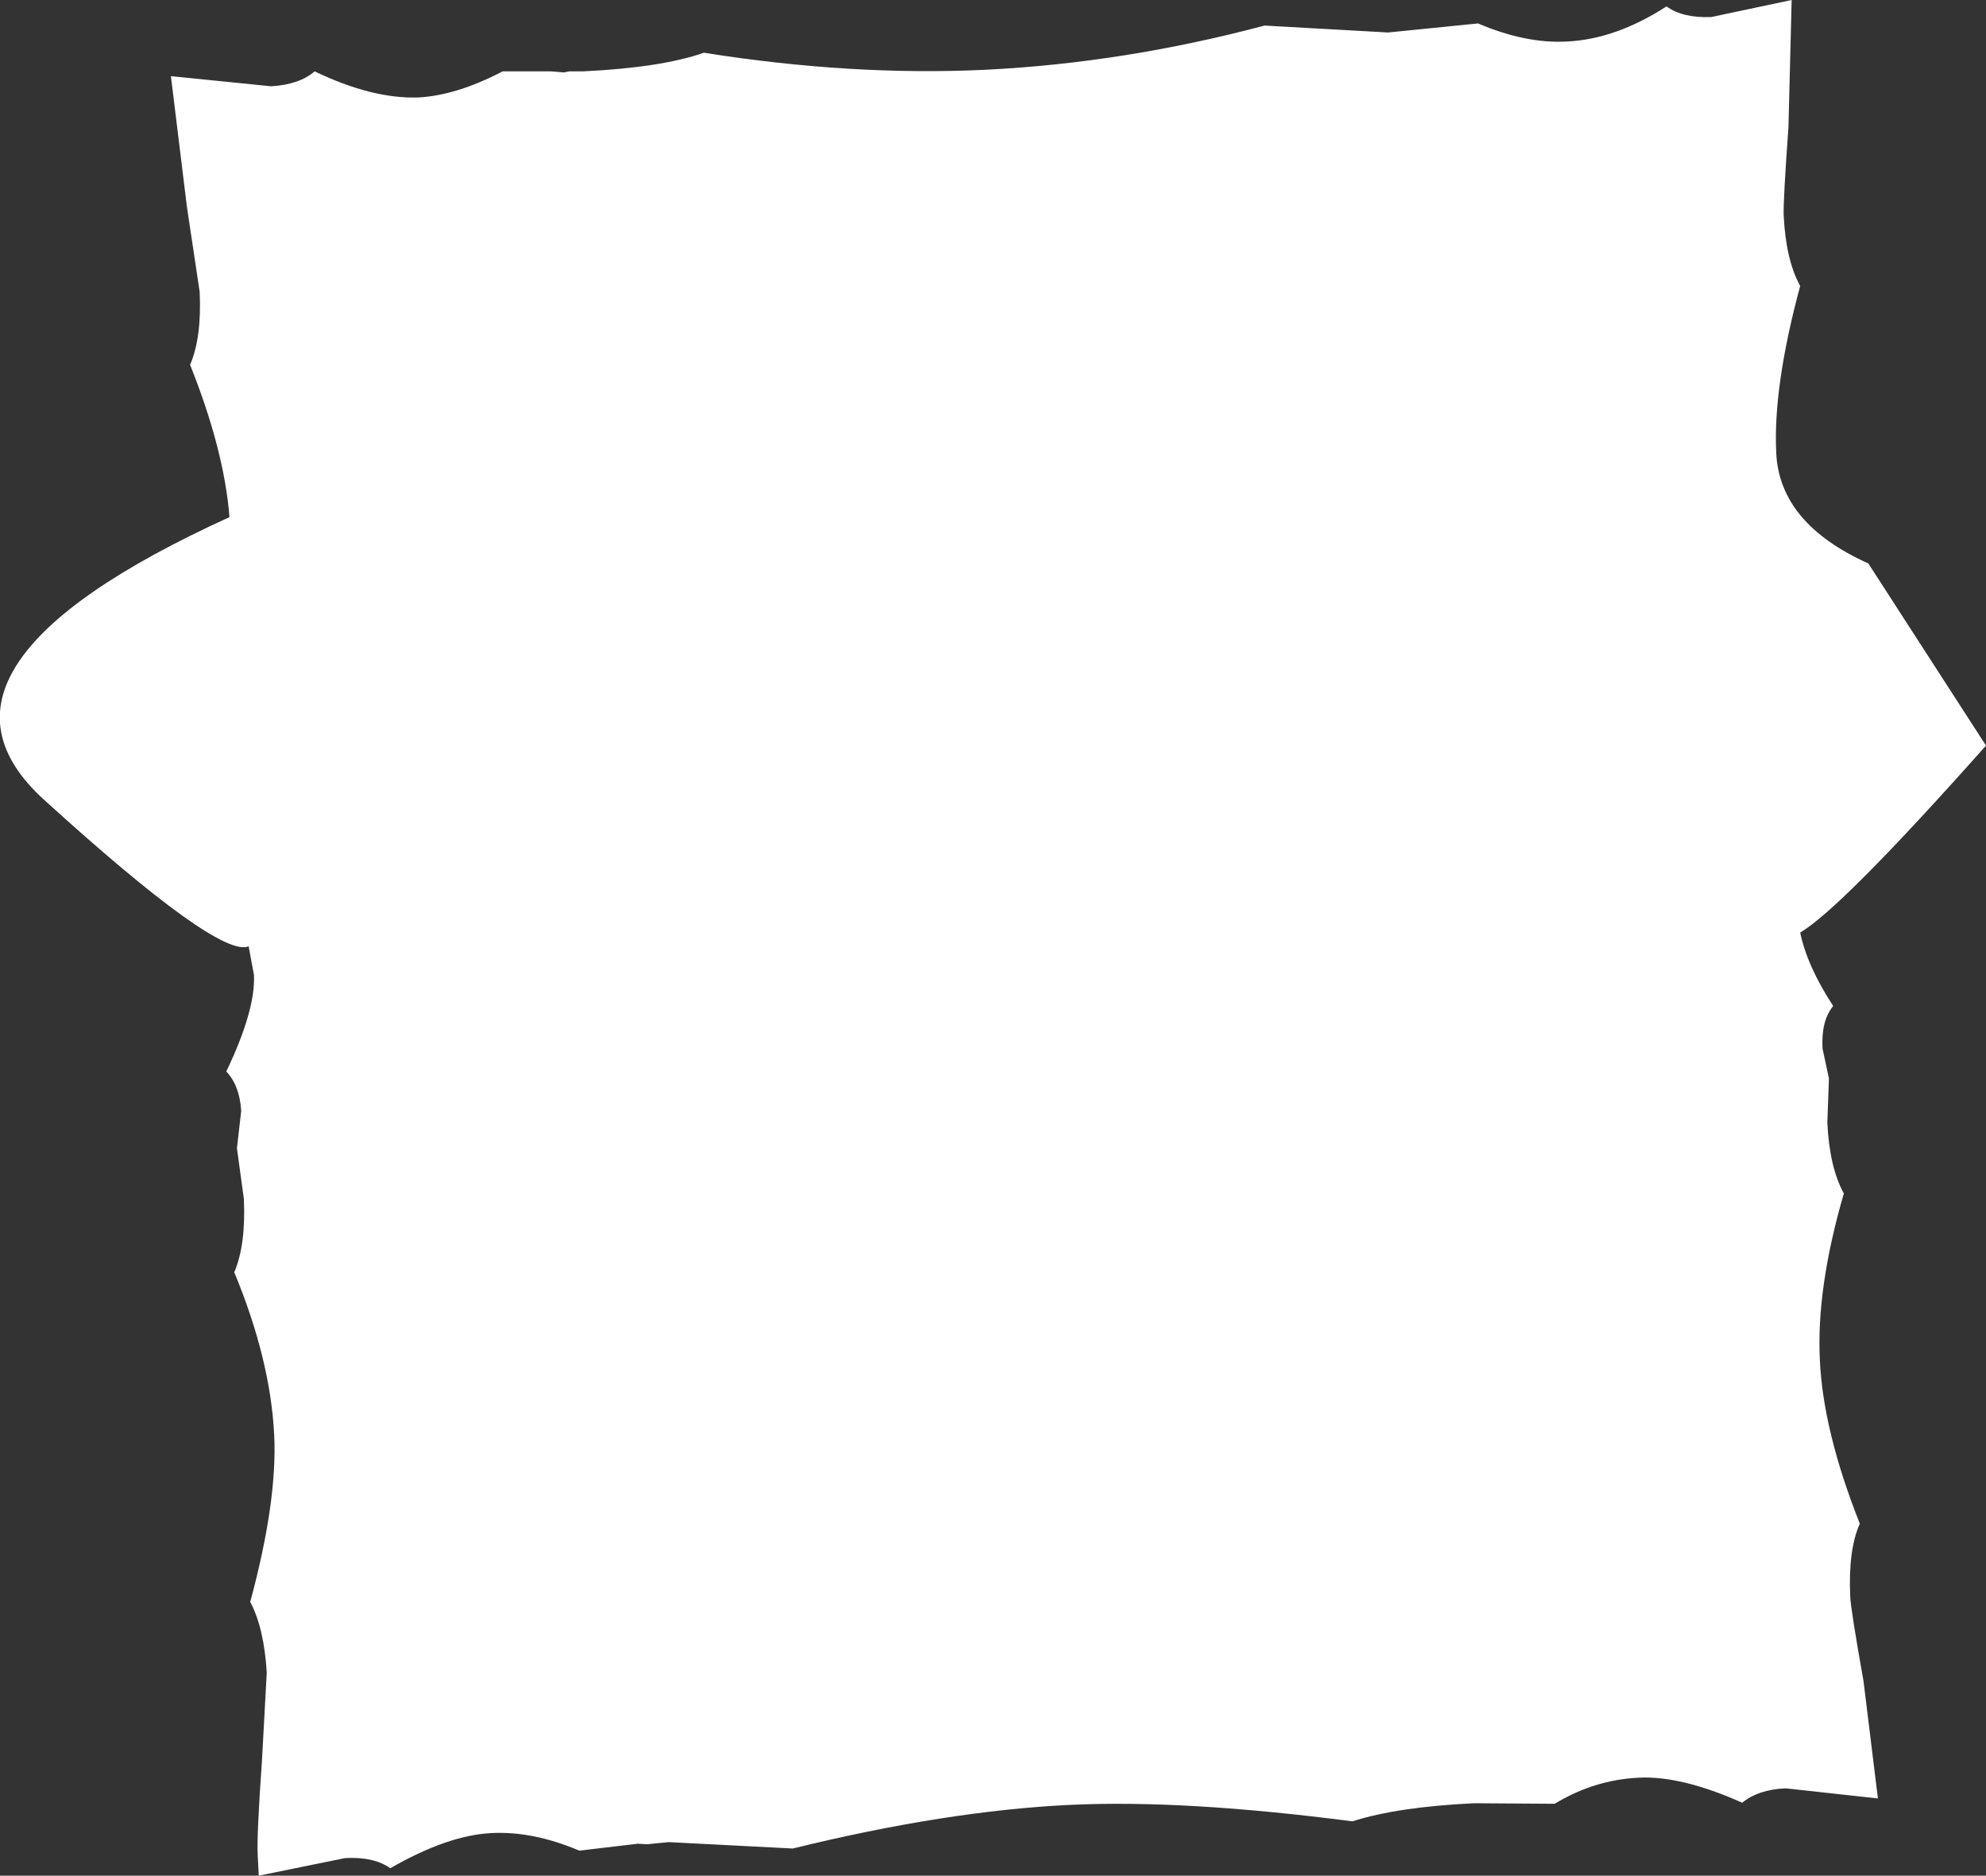 <?xml version="1.0" encoding="UTF-8" standalone="no"?>
<svg xmlns:xlink="http://www.w3.org/1999/xlink" height="176.1px" width="186.5px" xmlns="http://www.w3.org/2000/svg">
  <rect width="100%" height="100%" fill="#333333" stroke="none"/>
  <g transform="matrix(1.0, 0.0, 0.0, 1.0, 0.0, 0.0)">
    <path d="M51.75 6.7 L52.95 6.8 53.45 6.7 54.75 6.7 Q62.1 6.35 66.1 4.95 79.95 7.15 92.55 6.55 105.6 5.9 118.75 2.4 L130.35 3.05 138.8 2.2 Q143.25 4.1 147.1 3.9 151.7 3.7 156.5 0.6 158.0 1.7 160.7 1.6 L168.25 0.0 167.95 11.9 Q167.45 18.9 167.5 20.2 167.7 24.4 169.05 26.85 166.5 36.3 166.8 42.5 167.1 49.15 175.45 52.9 L186.5 70.0 Q172.85 85.35 169.05 87.55 169.7 90.7 172.15 94.45 171.0 95.85 171.15 98.45 L171.75 101.25 171.6 105.4 Q171.8 109.6 173.15 112.05 170.55 121.0 170.9 127.7 171.2 134.35 174.65 143.05 173.55 145.5 173.75 149.9 173.8 151.1 175.0 157.85 L176.35 168.85 167.7 167.9 Q165.15 168.0 163.6 169.25 157.9 166.7 153.9 166.9 149.7 167.1 146.0 169.35 L138.4 169.3 Q131.2 169.65 127.0 171.0 111.25 168.95 100.55 169.45 88.9 170.0 74.45 173.55 L62.8 172.95 60.75 173.15 59.9 173.1 54.4 173.75 Q50.05 171.9 46.15 172.1 42.05 172.3 36.65 175.4 35.1 174.3 32.4 174.45 L24.3 176.1 24.2 174.15 Q24.1 172.4 24.6 165.3 L25.05 157.05 Q24.8 152.85 23.5 150.4 26.05 140.95 25.75 134.75 25.4 127.65 22.0 119.45 23.1 116.85 22.9 112.55 L22.25 107.8 22.65 104.3 Q22.5 101.9 21.25 100.6 24.0 94.85 23.85 91.55 L23.35 88.85 Q20.55 90.0 4.15 75.1 -9.5 62.7 21.55 48.55 21.05 42.25 17.85 34.25 18.95 31.7 18.75 27.4 L17.55 19.4 16.05 7.15 25.45 8.1 Q28.1 7.95 29.55 6.7 34.95 9.3 39.3 9.15 42.9 8.95 47.2 6.7 L51.75 6.7" fill="#ffffff" fill-rule="evenodd" stroke="none"/>
  </g>
</svg>
